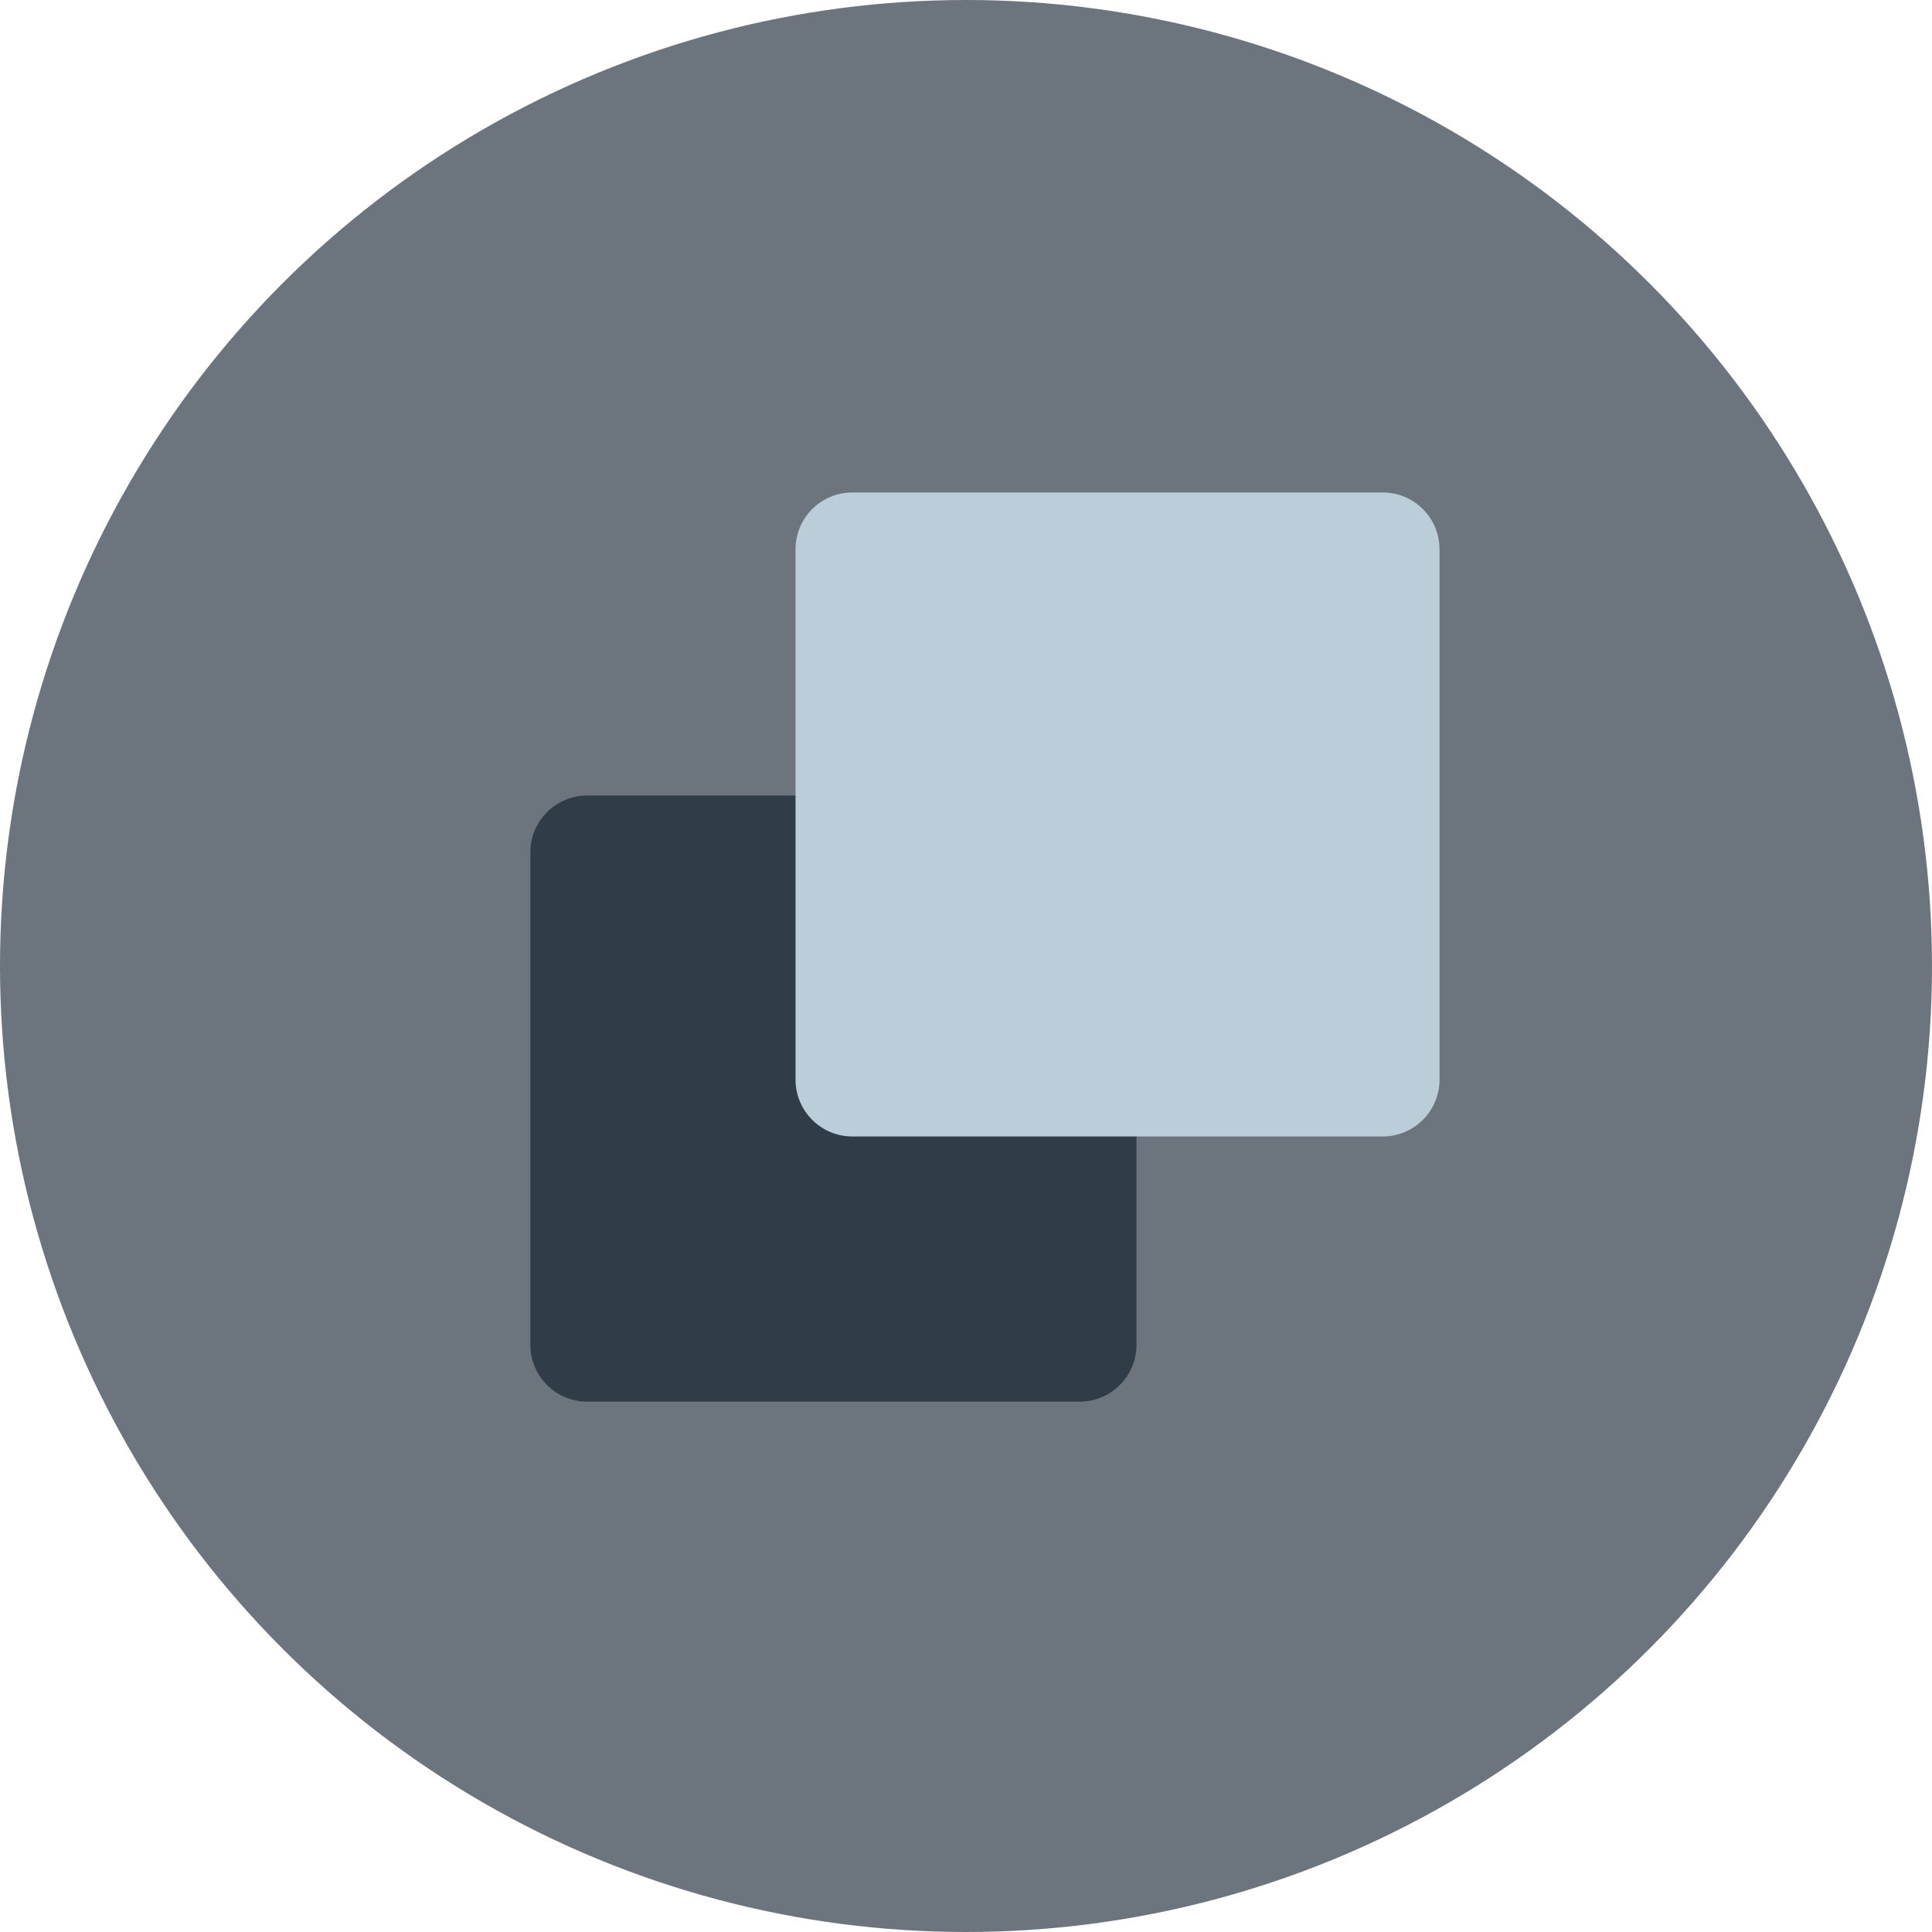<svg width="51" height="51" viewBox="0 0 51 51" fill="none" xmlns="http://www.w3.org/2000/svg">
<circle cx="25.5" cy="25.5" r="25.5" fill="#6C757D"/>
<path d="M30 22.5V35.5C30 36.328 29.328 37 28.5 37H15.5C14.672 37 14 36.328 14 35.5V22.5C14 21.672 14.672 21 15.5 21H28.5C29.328 21 30 21.672 30 22.5Z" fill="#303C47"/>
<path d="M36.5 30C37.328 30 38 29.328 38 28.5V14.5C38 13.672 37.328 13 36.5 13H22.5C21.672 13 21 13.672 21 14.5V28.5C21 29.328 21.672 30 22.5 30H36.5Z" fill="#BCCDDA"/>
</svg>
